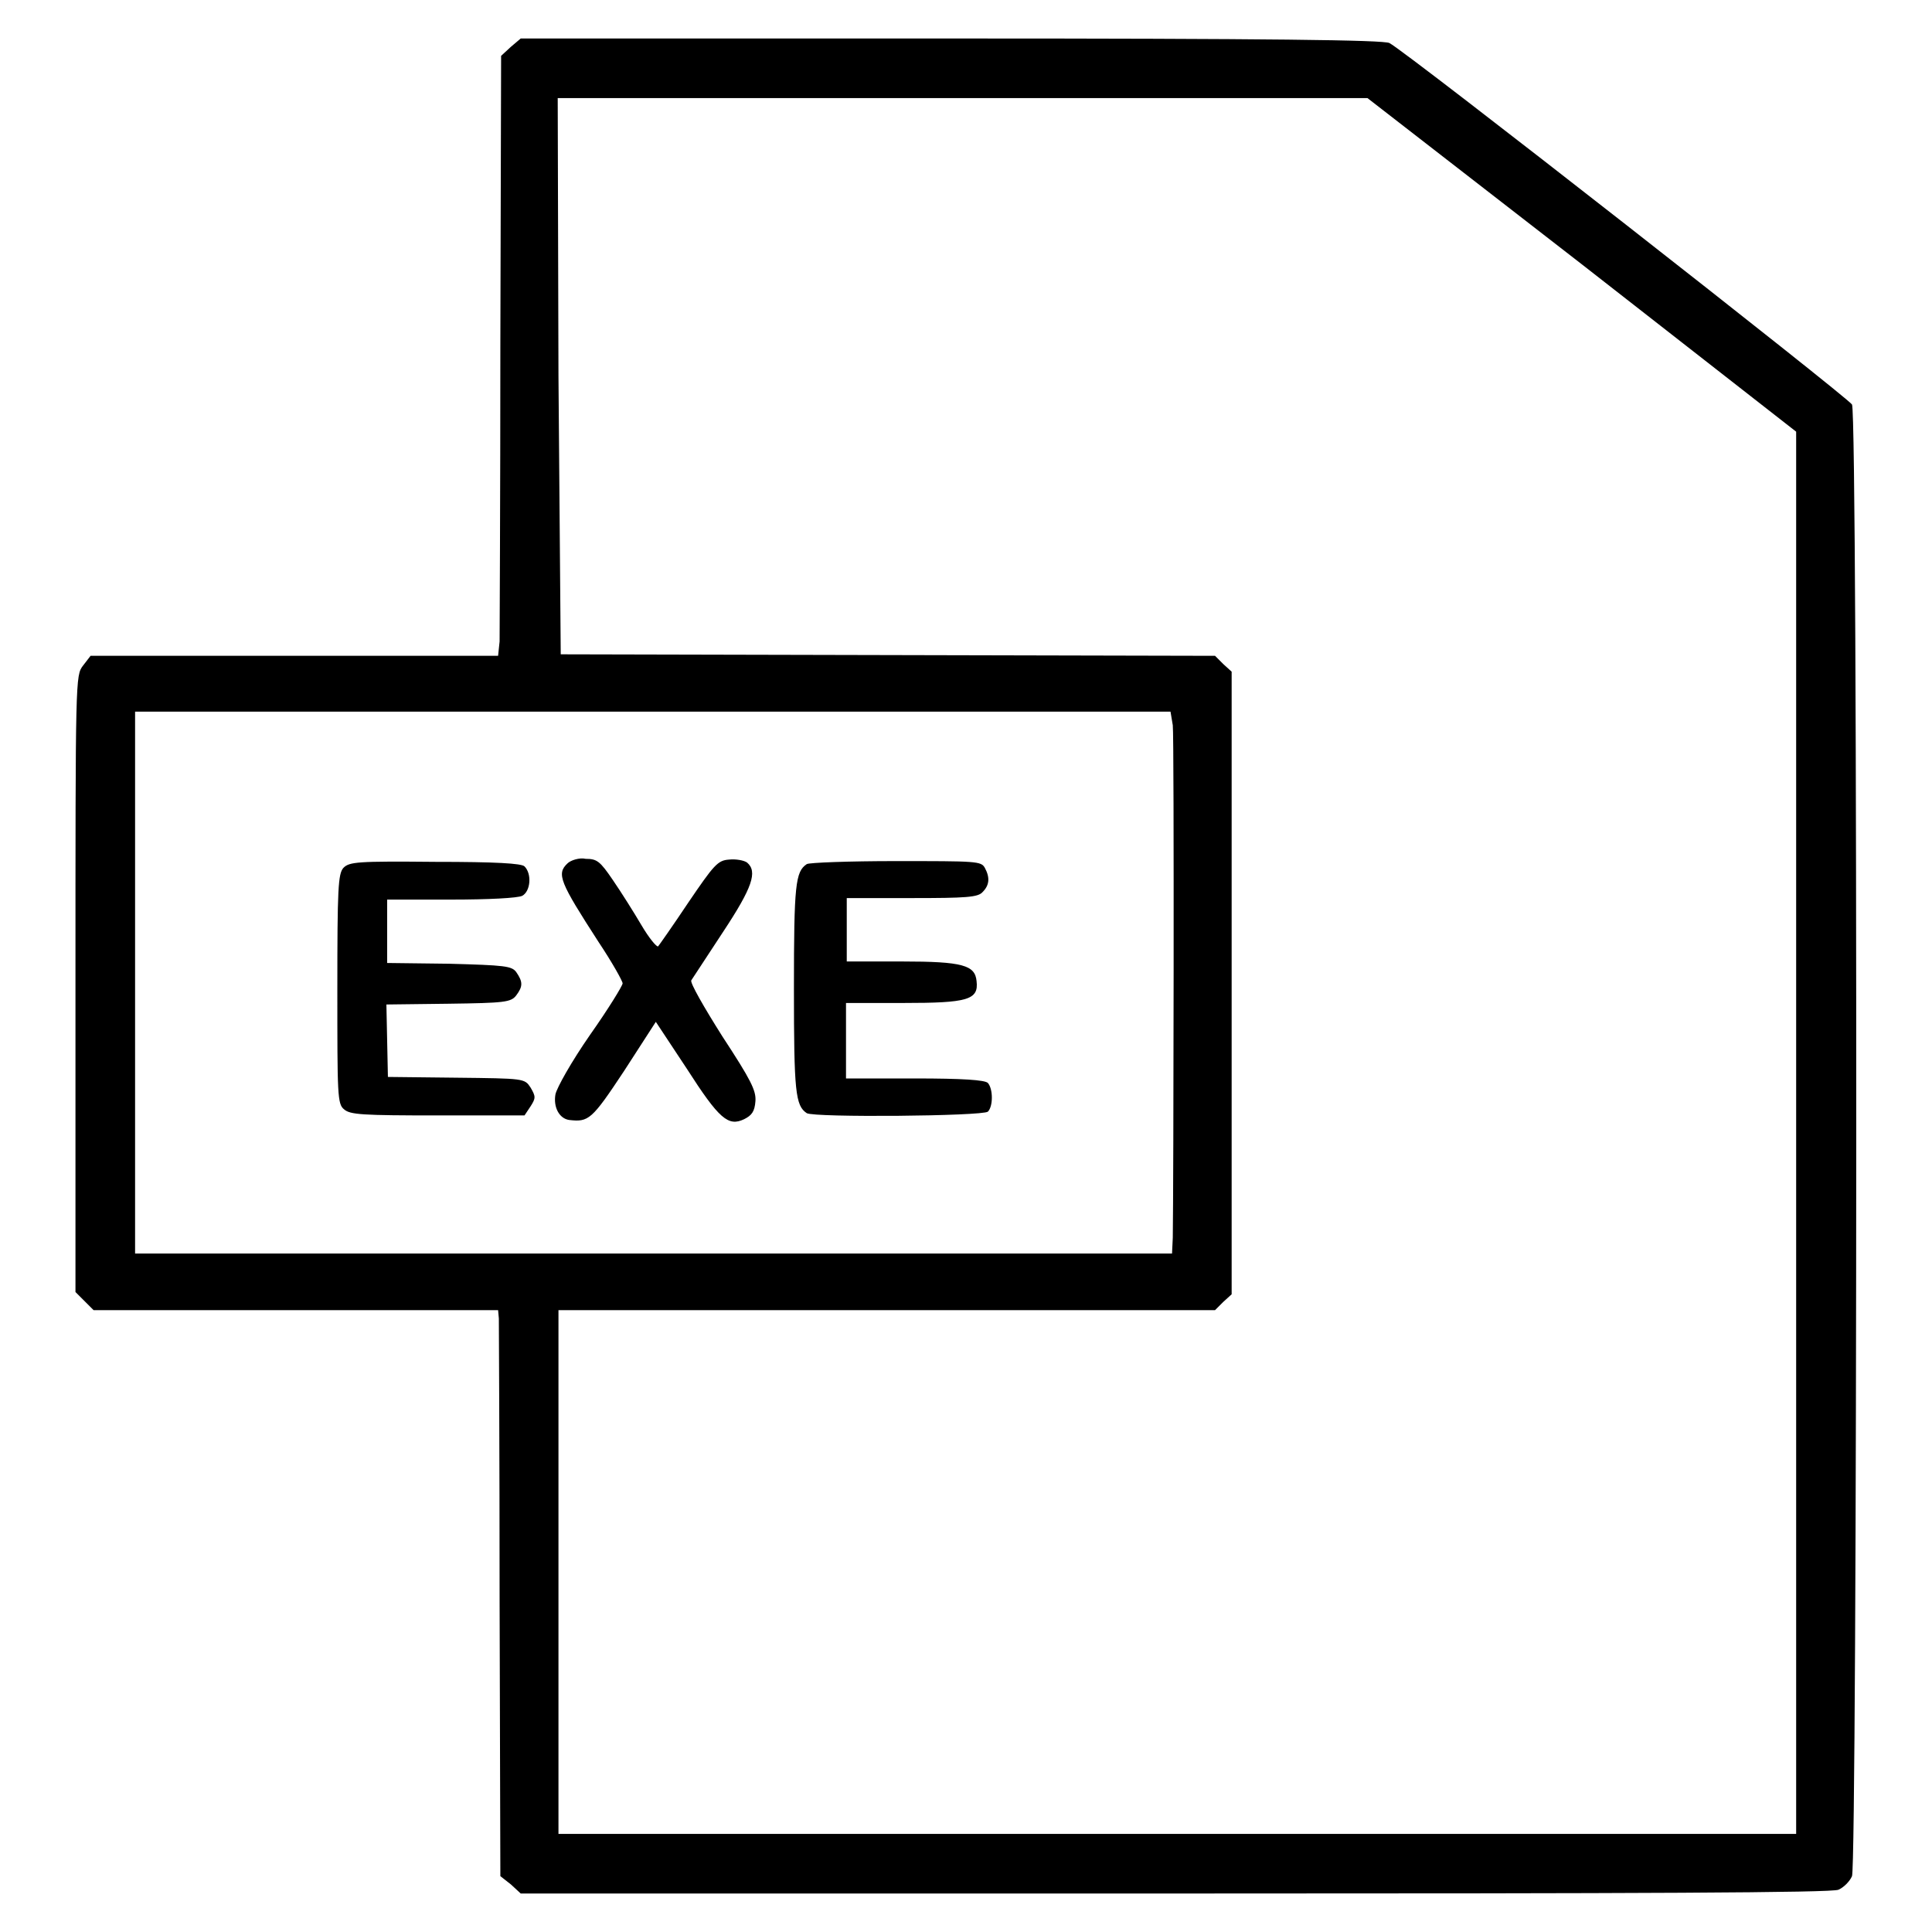 <?xml version="1.0" encoding="utf-8"?>
<!-- Svg Vector Icons : http://www.onlinewebfonts.com/icon -->
<!DOCTYPE svg PUBLIC "-//W3C//DTD SVG 1.1//EN" "http://www.w3.org/Graphics/SVG/1.1/DTD/svg11.dtd">
<svg version="1.1" xmlns="http://www.w3.org/2000/svg" xmlns:xlink="http://www.w3.org/1999/xlink" x="0px" y="0px" viewBox="0 0 256 256" enable-background="new 0 0 256 256" xml:space="preserve">
<g><g><g><path fill="#000000" d="M67.7,6.2l-1.3,1.2l-0.1,37.9c0,20.8-0.1,38.7-0.1,39.7L66,86.9H39H12l-1,1.3c-1,1.3-1,1.6-1,42.2v40.8l1.2,1.2l1.2,1.2h26.8H66l0.1,1.1c0,0.6,0.1,17.5,0.1,37.5l0.1,36.4l1.4,1.1l1.3,1.2h86.7c62.5,0,87-0.1,87.9-0.5c0.7-0.3,1.5-1.1,1.8-1.8c0.7-1.6,0.8-193.6,0-195c-0.5-0.9-59.1-46.8-61.3-47.9c-0.8-0.4-15.7-0.6-58.1-0.6H69L67.7,6.2z M209.7,35.1L238,57.2v92.9V243h-82h-82v-34.7v-34.7h43.5h43.5l1.1-1.1l1.1-1v-41.2V89l-1.1-1l-1.1-1.1l-43.4-0.1l-43.3-0.1L74,49.8L73.9,13h53.6h53.7L209.7,35.1z M155.4,96.1c0.2,1.6,0.1,62.1,0,67.9l-0.1,2.1H86.6H17.9v-35.9V94.3h68.6h68.6L155.4,96.1z"/><path fill="#000000" d="M75.2,114.4c-1.5,1.4-1,2.5,4.1,10.4c1.8,2.7,3.2,5.2,3.2,5.5c0,0.3-1.9,3.4-4.3,6.8c-2.5,3.6-4.4,7-4.6,7.9c-0.3,1.7,0.5,3.2,1.8,3.4c2.6,0.3,3,0,7.3-6.5l4.2-6.5l4.1,6.2c4.3,6.7,5.5,7.7,7.6,6.7c1-0.5,1.4-1,1.5-2.4c0.1-1.4-0.6-2.8-4.4-8.6c-2.4-3.8-4.3-7.1-4.1-7.4c0.2-0.3,2.1-3.2,4.2-6.4c3.9-5.9,4.6-8,3.2-9.2c-0.4-0.3-1.5-0.5-2.4-0.4c-1.5,0.1-2,0.7-5.4,5.7c-2,3-3.9,5.7-4,5.8c-0.2,0.1-1.2-1.1-2.2-2.8c-1-1.7-2.7-4.4-3.8-6c-1.7-2.5-2.1-2.8-3.6-2.8C76.8,113.6,75.6,114,75.2,114.4z"/><path fill="#000000" d="M45.5,115c-0.7,0.8-0.8,2.7-0.8,16.1c0,14,0,15.2,0.9,15.9c0.8,0.7,2.4,0.8,12.4,0.8h11.5l0.8-1.2c0.7-1.1,0.7-1.3,0-2.5c-0.8-1.2-0.8-1.2-9.9-1.3l-9-0.1l-0.1-4.8l-0.1-4.8l8.2-0.1c7.5-0.1,8.3-0.2,9-1.1c0.9-1.2,0.9-1.8,0-3.1c-0.6-0.8-1.5-0.9-8.9-1.1l-8.2-0.1v-4.2v-4.2h8.5c4.9,0,8.8-0.2,9.4-0.5c1.1-0.6,1.3-2.9,0.3-3.9c-0.4-0.4-3.8-0.6-11.8-0.6C47.3,114.1,46.3,114.2,45.5,115z"/><path fill="#000000" d="M106.9,114.5c-1.5,1-1.7,2.7-1.7,16.5c0,13.7,0.2,15.5,1.7,16.5c1,0.6,23.3,0.4,24-0.2c0.7-0.7,0.7-3,0-3.8c-0.4-0.4-3.3-0.6-9.7-0.6h-9.1v-5v-5h7.6c8.5,0,10-0.4,9.7-2.9c-0.2-2.1-1.8-2.6-9.9-2.6h-7.3v-4.2v-4.2h8.6c7.2,0,8.8-0.1,9.4-0.8c0.9-0.9,1-1.9,0.3-3.2c-0.5-0.9-1.1-0.9-11.8-0.9C112.5,114.1,107.2,114.3,106.9,114.5z"/></g></g></g>
</svg>